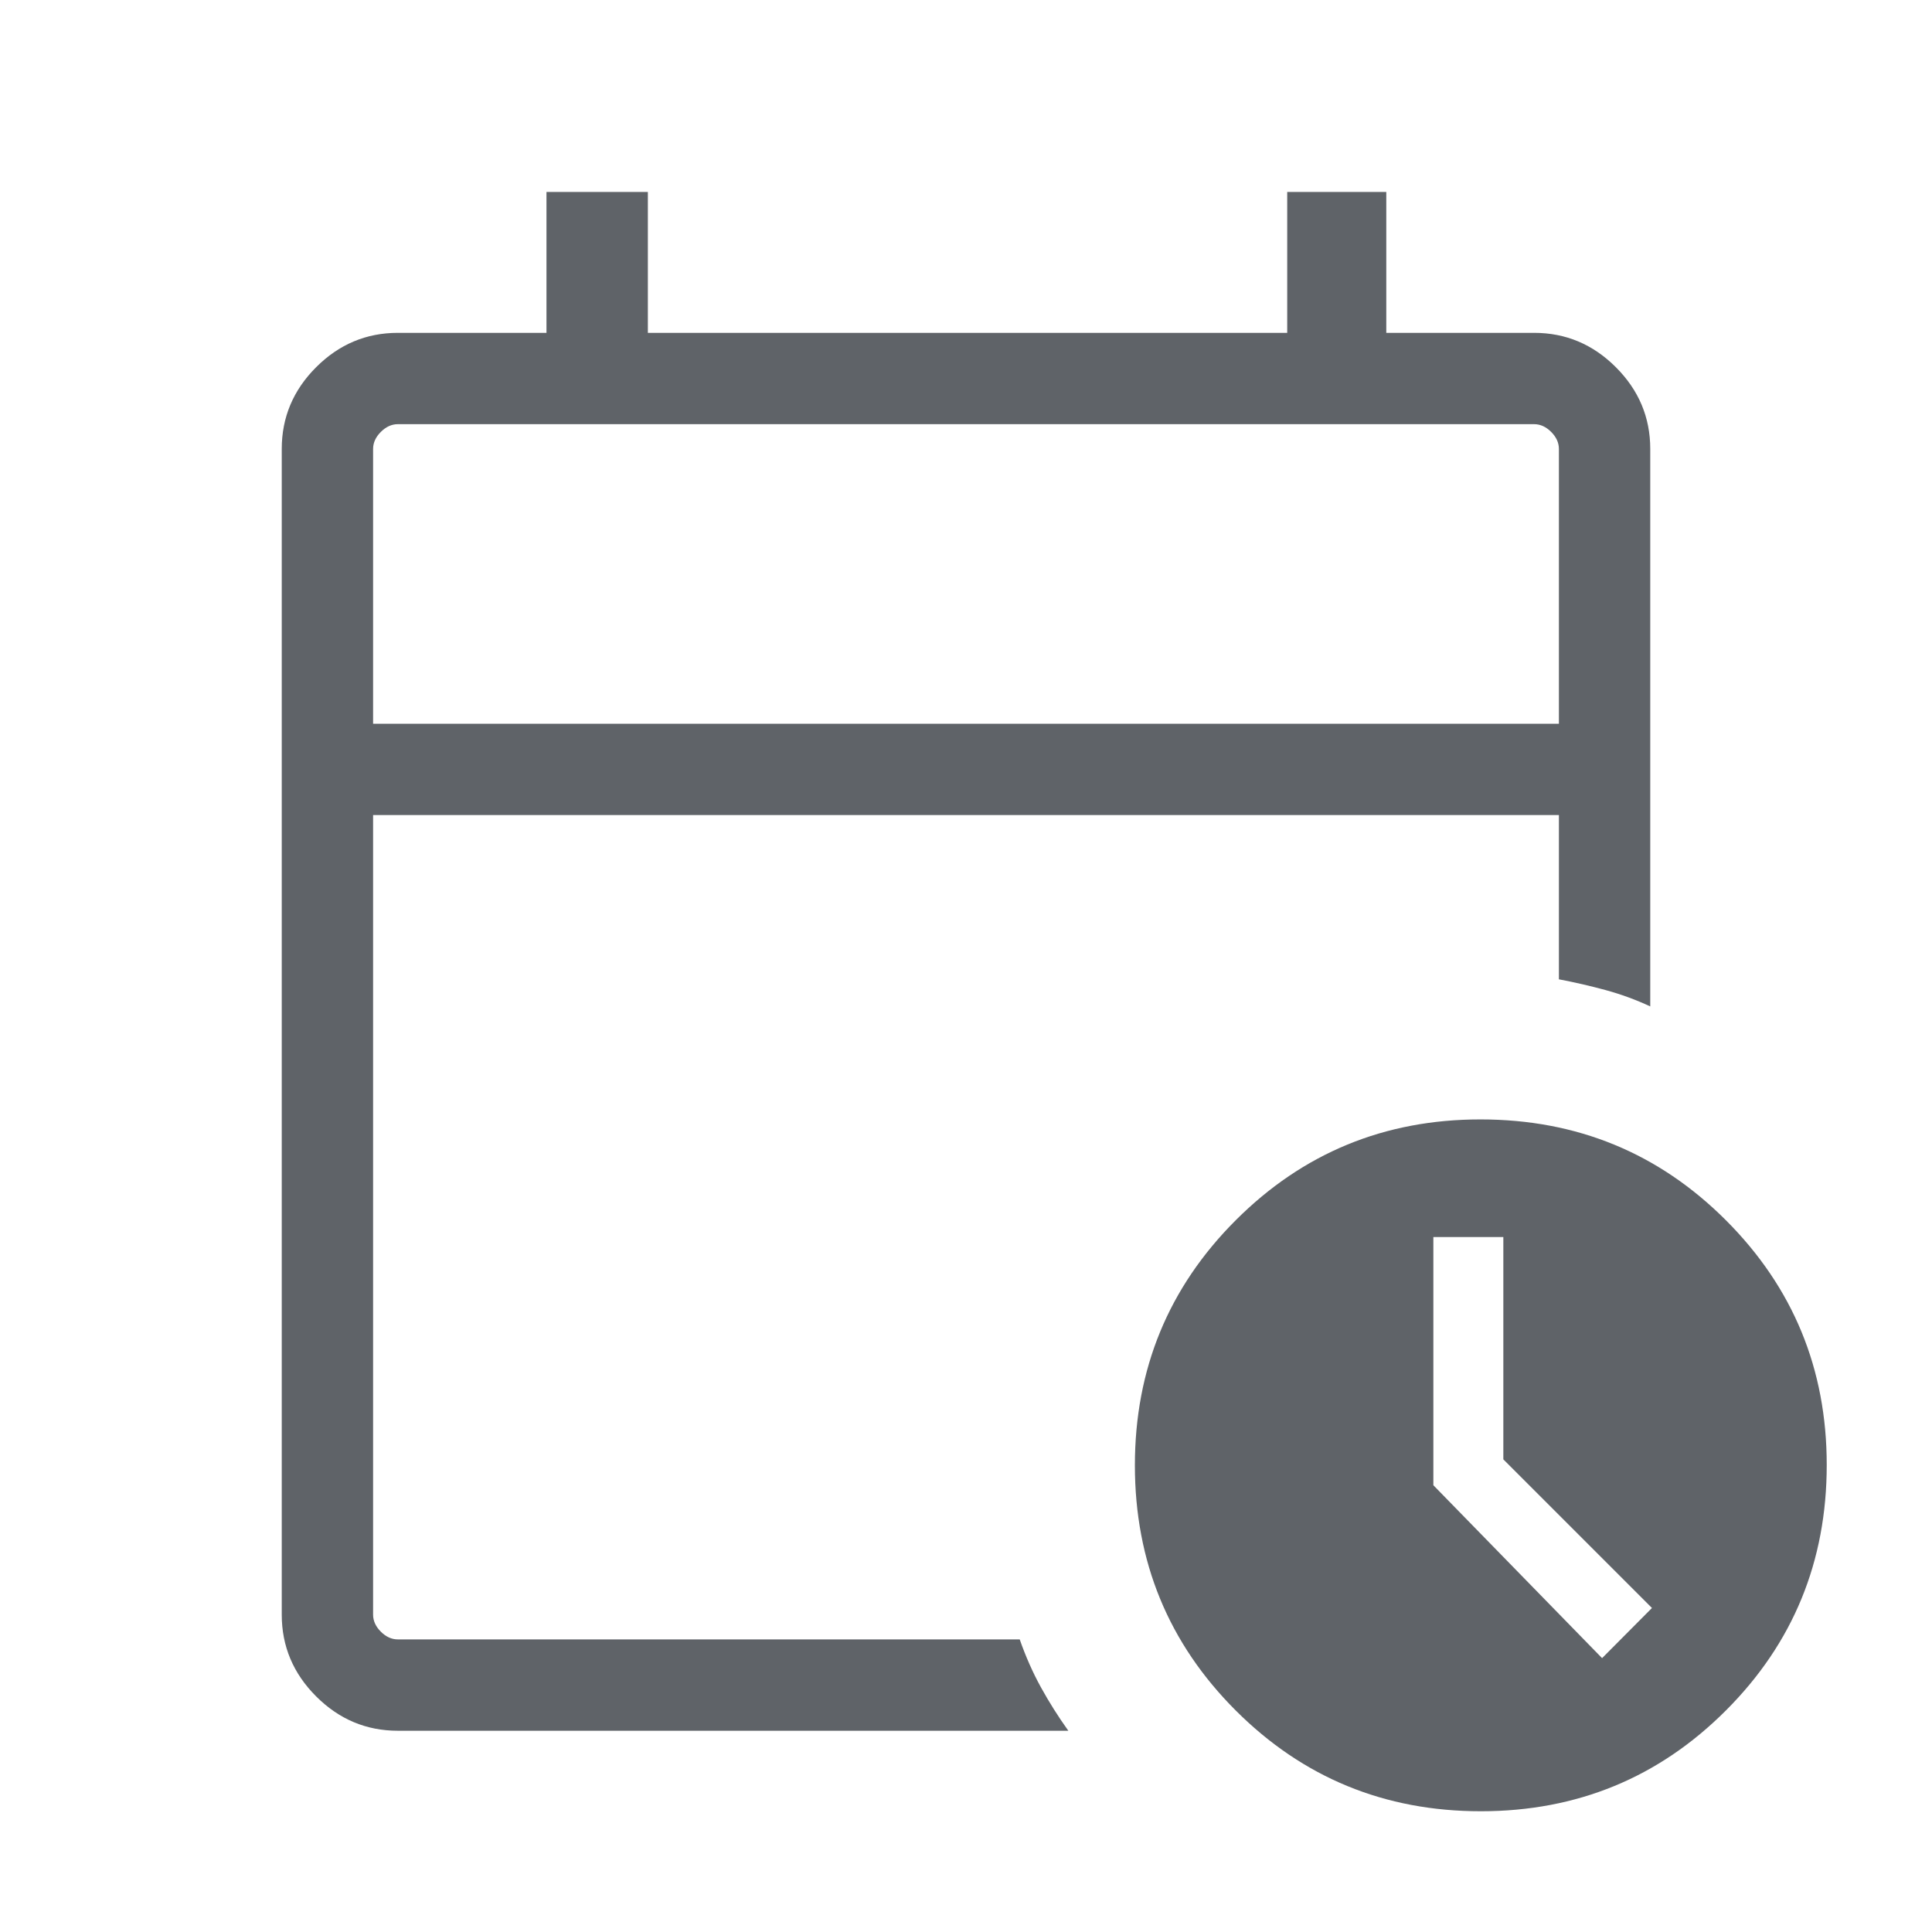 <svg xmlns="http://www.w3.org/2000/svg" height="48px" viewBox="0 -960 960 960" width="48px" fill="#5f6368"><path d="M185.39-600.38h589.22v-136.54q0-4.62-3.84-8.46-3.85-3.85-8.46-3.85H197.69q-4.61 0-8.46 3.85-3.84 3.84-3.84 8.46v136.54Zm0 0v-148.85 148.85ZM197.69-100q-23.53 0-40.61-17.08T140-157.69v-579.23q0-23.53 17.08-40.61t40.61-17.08h73.85v-70h50.38v70h317.69v-70h49.23v70h73.47q23.53 0 40.61 17.08T820-736.92v277q-10.71-4.98-22.16-8.11-11.46-3.12-23.23-5.35V-555H185.39v397.31q0 4.61 3.84 8.46 3.85 3.84 8.46 3.84h309q4.46 12.77 10.54 23.81 6.08 11.04 13.62 21.58H197.69Zm538.12 40q-71.71 0-121.8-50.09t-50.09-121.79q0-71.71 50.11-121.8t121.59-50.09q71.89 0 121.98 50.11t50.09 121.58q0 71.9-50.09 121.99Q807.51-60 735.81-60Zm60.26-76.08L820.85-161 747-234.85v-110.46h-34.77V-222l83.84 85.92Z"/></svg>
